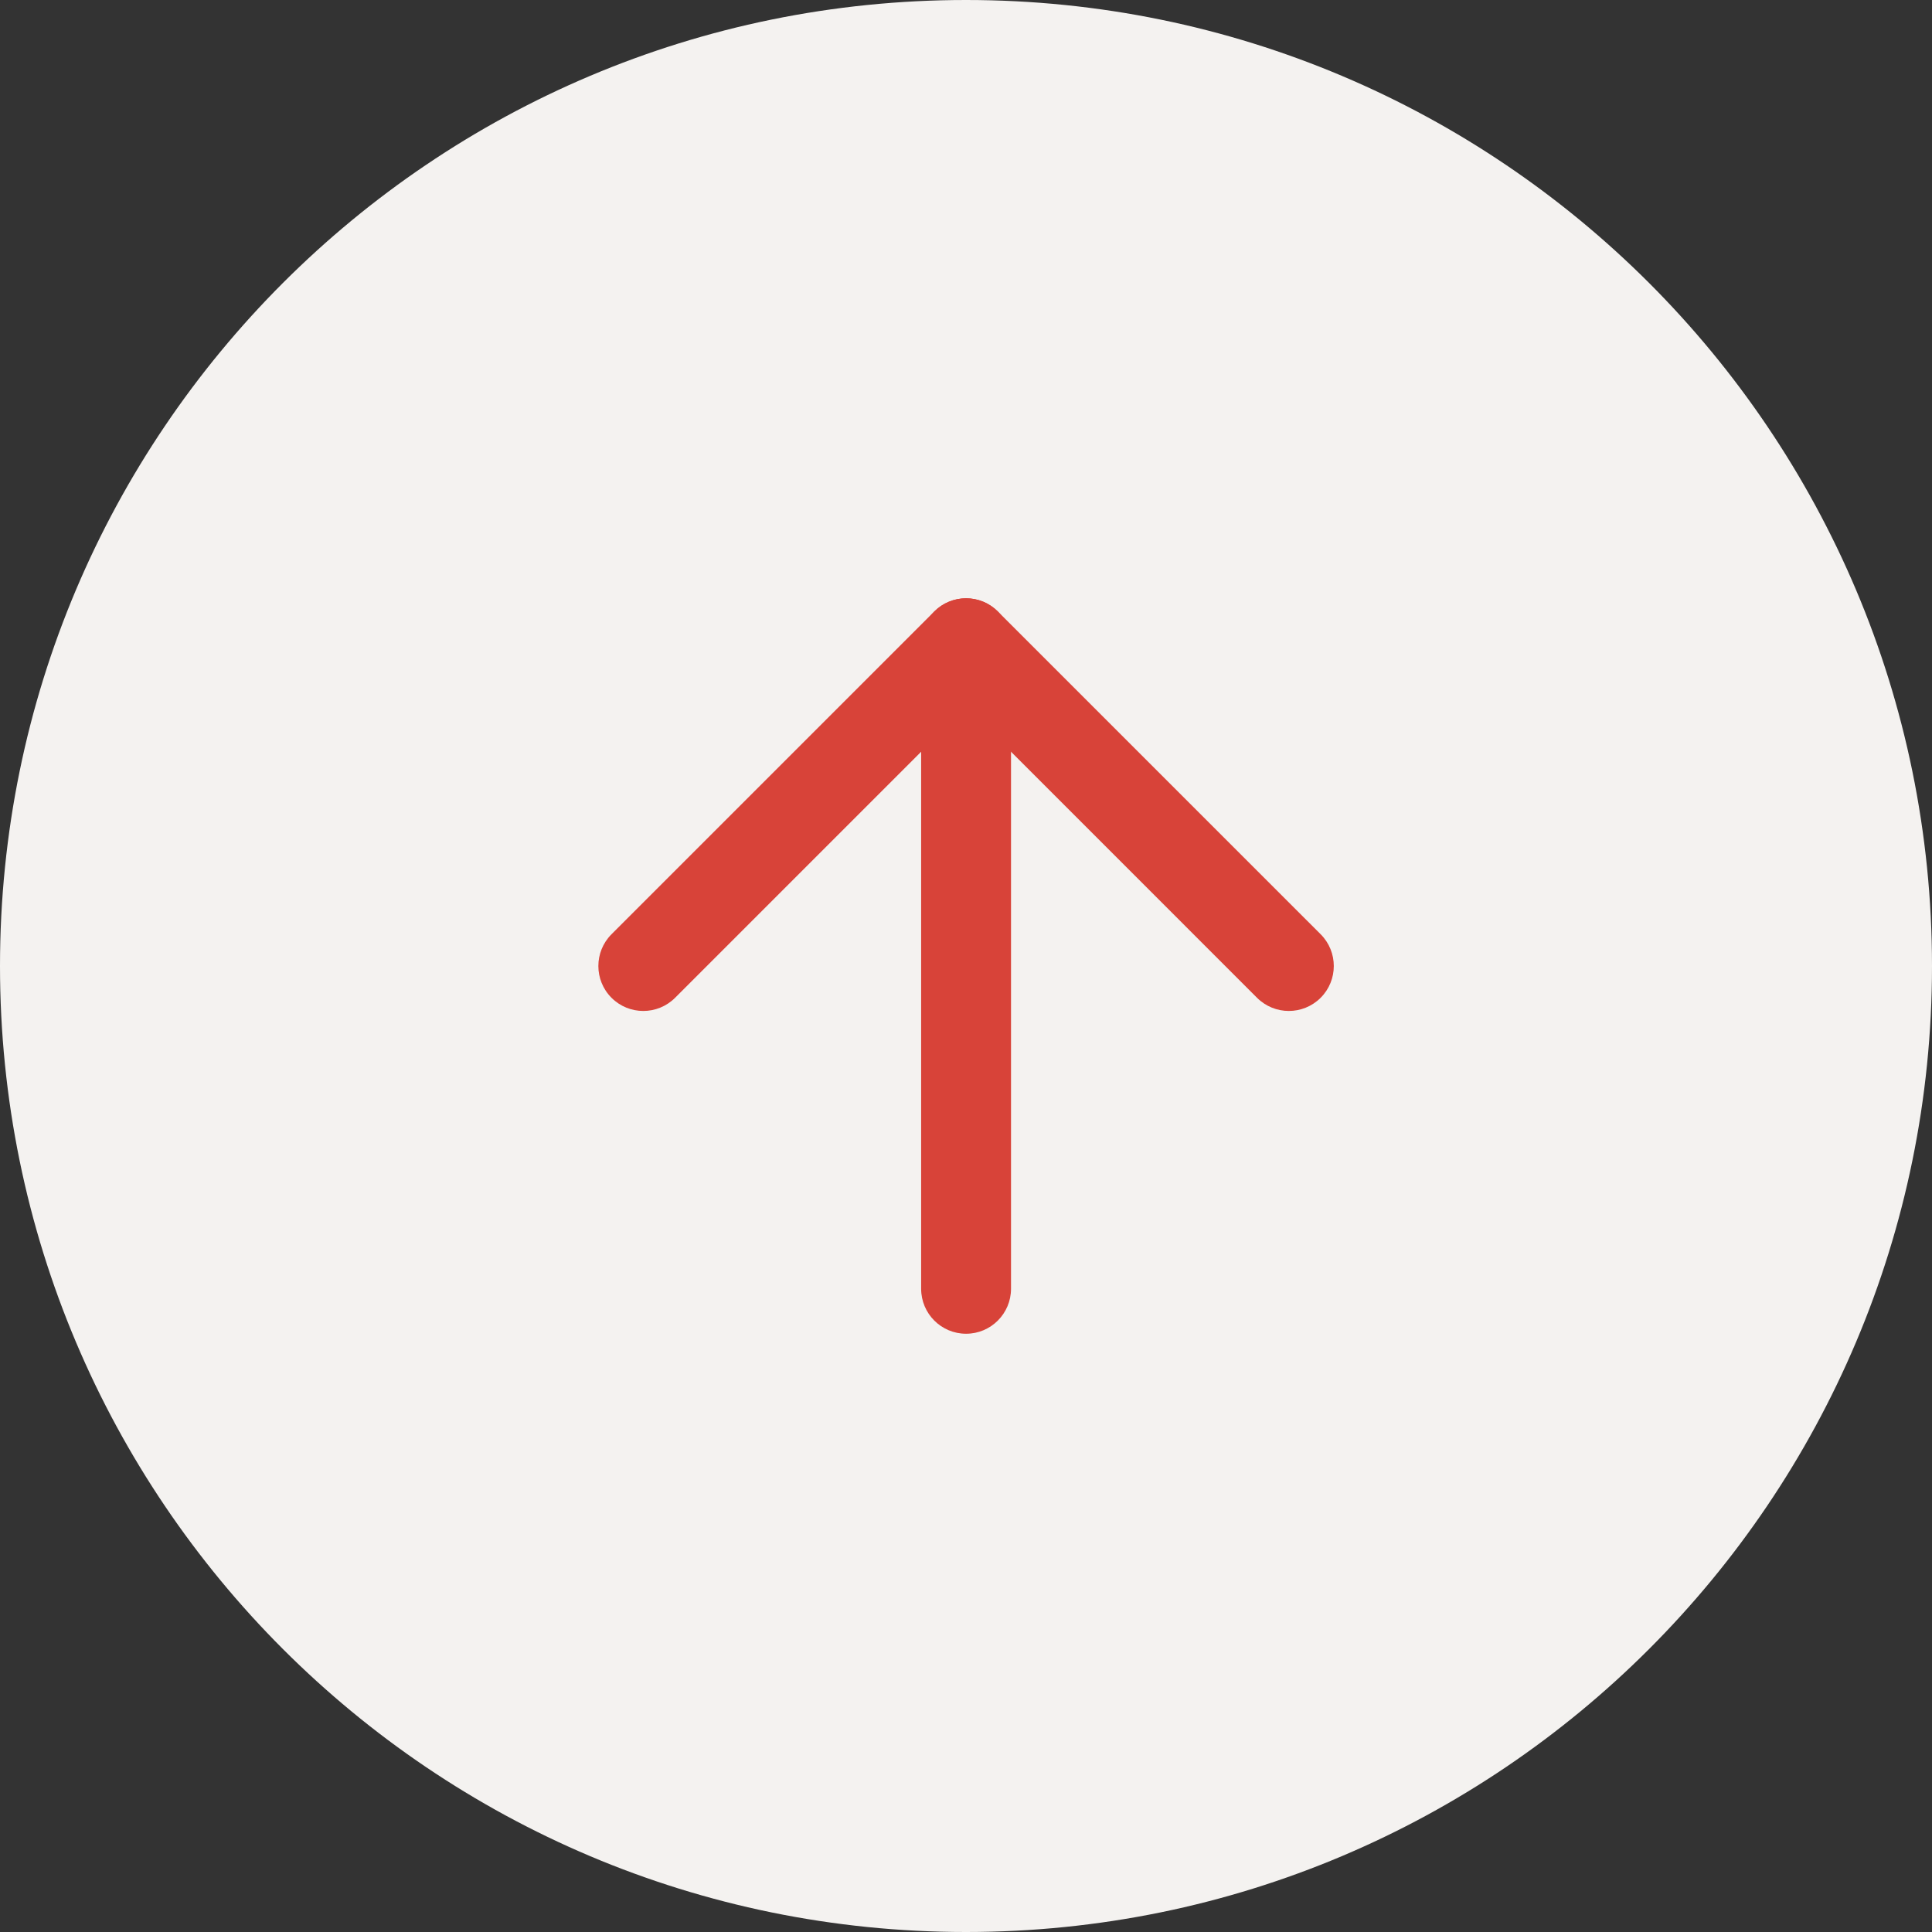<svg width="50" height="50" viewBox="0 0 50 50" fill="none" xmlns="http://www.w3.org/2000/svg">
<rect x="0" y="0" width="50" height="50" fill="#333333" stroke="none"/>
<path d="M8.7289e-07 25C-2.90963e-07 11.193 11.193 6.25143e-06 25 5.08757e-06C38.807 3.92372e-06 50 11.193 50 25C50 38.807 38.807 50 25 50C11.193 50 2.03674e-06 38.807 8.7289e-07 25Z" fill="#F4F2F0"/>
<path fill-rule="evenodd" clip-rule="evenodd" d="M25.002 15.484C24.359 15.484 23.839 16.005 23.839 16.647V33.353C23.839 33.996 24.359 34.517 25.002 34.517C25.644 34.517 26.165 33.996 26.165 33.353V16.647C26.165 16.005 25.644 15.484 25.002 15.484Z" fill="#D84339"/>
<path fill-rule="evenodd" clip-rule="evenodd" d="M34.178 25.823C34.632 25.369 34.632 24.632 34.178 24.178L25.824 15.825C25.37 15.37 24.634 15.37 24.179 15.825L15.826 24.178C15.372 24.632 15.372 25.369 15.826 25.823C16.28 26.277 17.017 26.277 17.471 25.823L25.002 18.292L32.532 25.823C32.987 26.277 33.723 26.277 34.178 25.823Z" fill="#D84339"/>
</svg>
